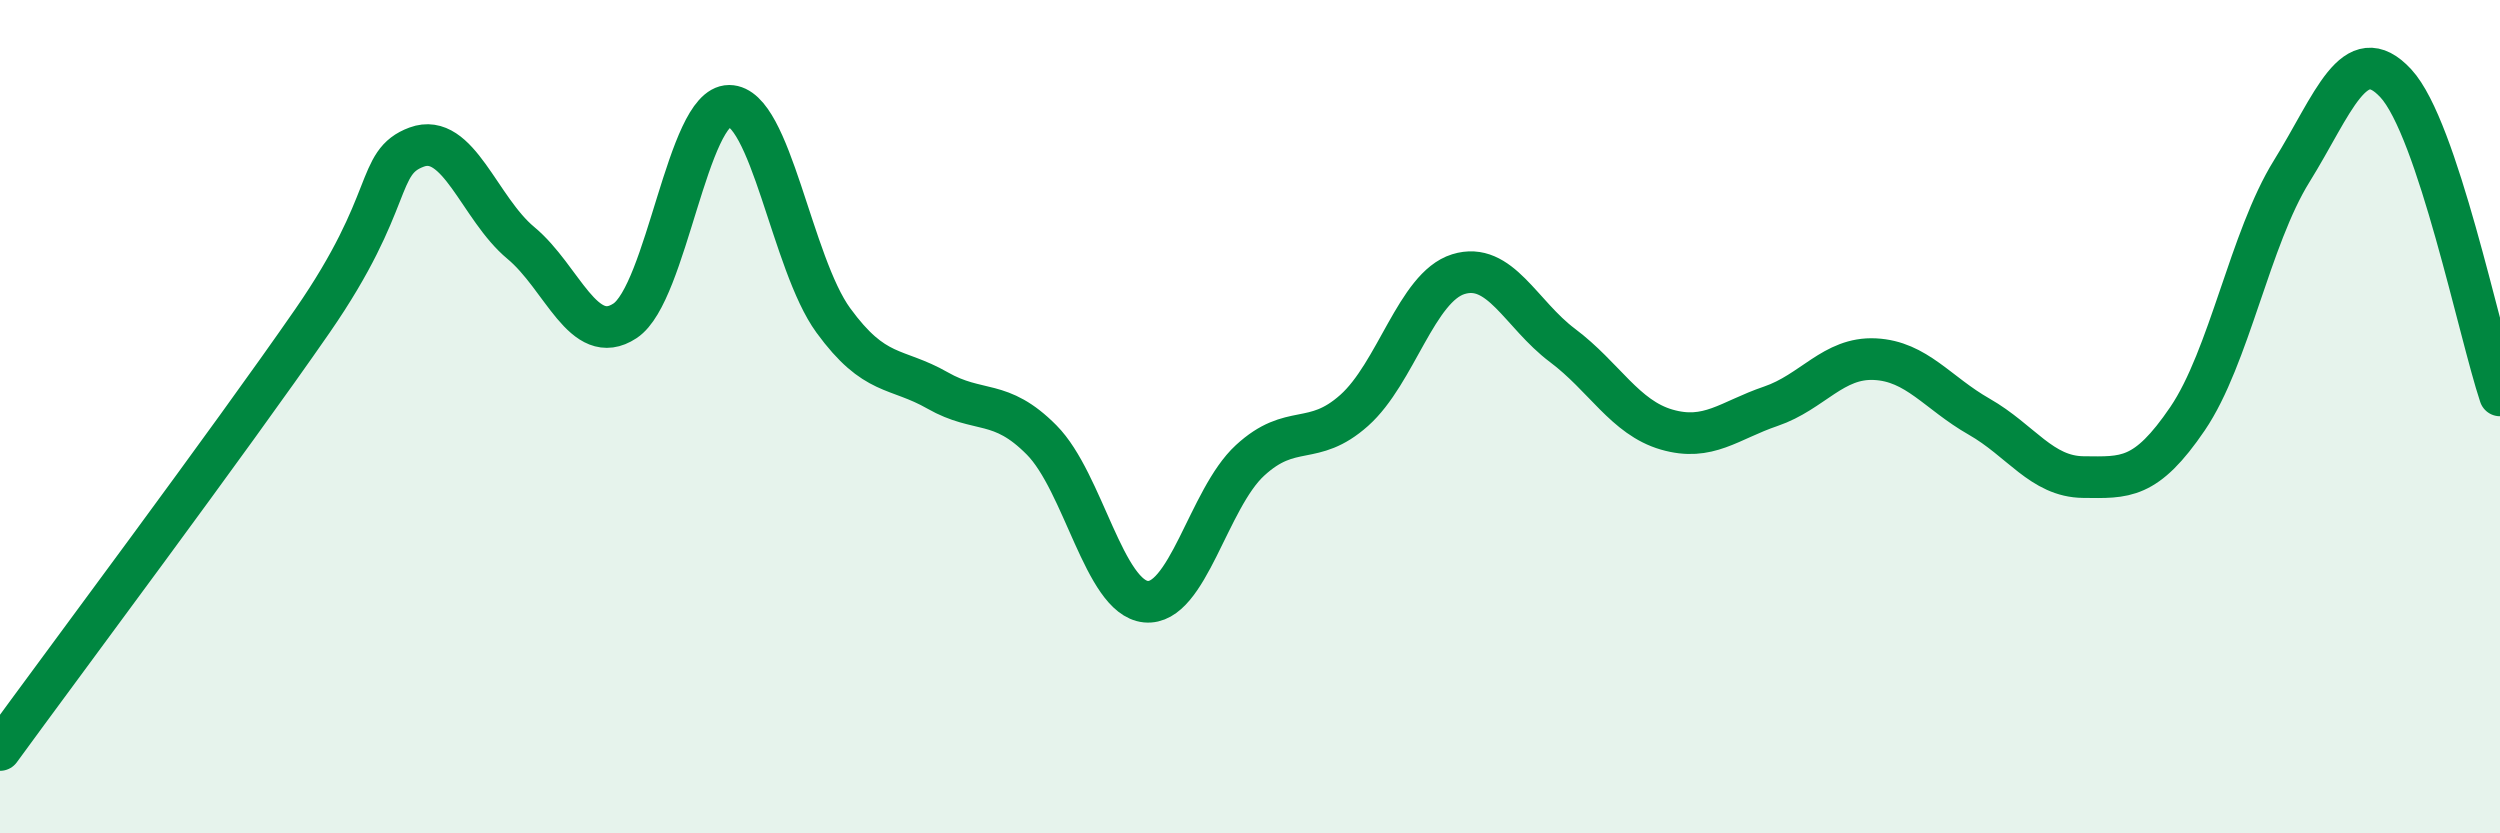 
    <svg width="60" height="20" viewBox="0 0 60 20" xmlns="http://www.w3.org/2000/svg">
      <path
        d="M 0,18 C 1.5,15.94 5.5,10.59 7.5,7.7 C 9.5,4.81 9,3.9 10,3.53 C 11,3.16 11.5,5 12.5,5.83 C 13.5,6.66 14,8.36 15,7.7 C 16,7.04 16.5,2.54 17.5,2.54 C 18.5,2.54 19,6.32 20,7.69 C 21,9.06 21.5,8.8 22.5,9.37 C 23.5,9.94 24,9.55 25,10.56 C 26,11.57 26.5,14.34 27.5,14.44 C 28.5,14.54 29,11.97 30,11.05 C 31,10.13 31.5,10.74 32.5,9.85 C 33.5,8.96 34,6.89 35,6.58 C 36,6.27 36.5,7.54 37.5,8.29 C 38.5,9.04 39,10.02 40,10.31 C 41,10.6 41.5,10.09 42.5,9.75 C 43.5,9.41 44,8.57 45,8.62 C 46,8.67 46.5,9.43 47.5,10 C 48.5,10.57 49,11.44 50,11.45 C 51,11.46 51.5,11.52 52.5,10.05 C 53.5,8.58 54,5.72 55,4.11 C 56,2.5 56.5,0.92 57.5,2 C 58.5,3.08 59.5,7.99 60,9.49L60 20L0 20Z"
        fill="#008740"
        opacity="0.1"
        stroke-linecap="round"
        stroke-linejoin="round"
      />
      <path
        d="M 0,18 C 1.5,15.94 5.5,10.59 7.5,7.7 C 9.5,4.81 9,3.9 10,3.53 C 11,3.16 11.5,5 12.5,5.83 C 13.5,6.66 14,8.36 15,7.7 C 16,7.04 16.5,2.54 17.5,2.54 C 18.5,2.54 19,6.32 20,7.69 C 21,9.06 21.5,8.8 22.5,9.37 C 23.5,9.94 24,9.55 25,10.56 C 26,11.57 26.5,14.34 27.5,14.44 C 28.5,14.54 29,11.97 30,11.05 C 31,10.13 31.5,10.74 32.5,9.85 C 33.5,8.96 34,6.89 35,6.58 C 36,6.27 36.5,7.54 37.5,8.29 C 38.5,9.04 39,10.02 40,10.31 C 41,10.6 41.5,10.09 42.5,9.75 C 43.5,9.41 44,8.57 45,8.62 C 46,8.67 46.5,9.43 47.5,10 C 48.5,10.57 49,11.44 50,11.45 C 51,11.46 51.5,11.52 52.5,10.05 C 53.5,8.58 54,5.72 55,4.11 C 56,2.5 56.5,0.92 57.5,2 C 58.5,3.08 59.5,7.99 60,9.49"
        stroke="#008740"
        stroke-width="1"
        fill="none"
        stroke-linecap="round"
        stroke-linejoin="round"
      />
    </svg>
  